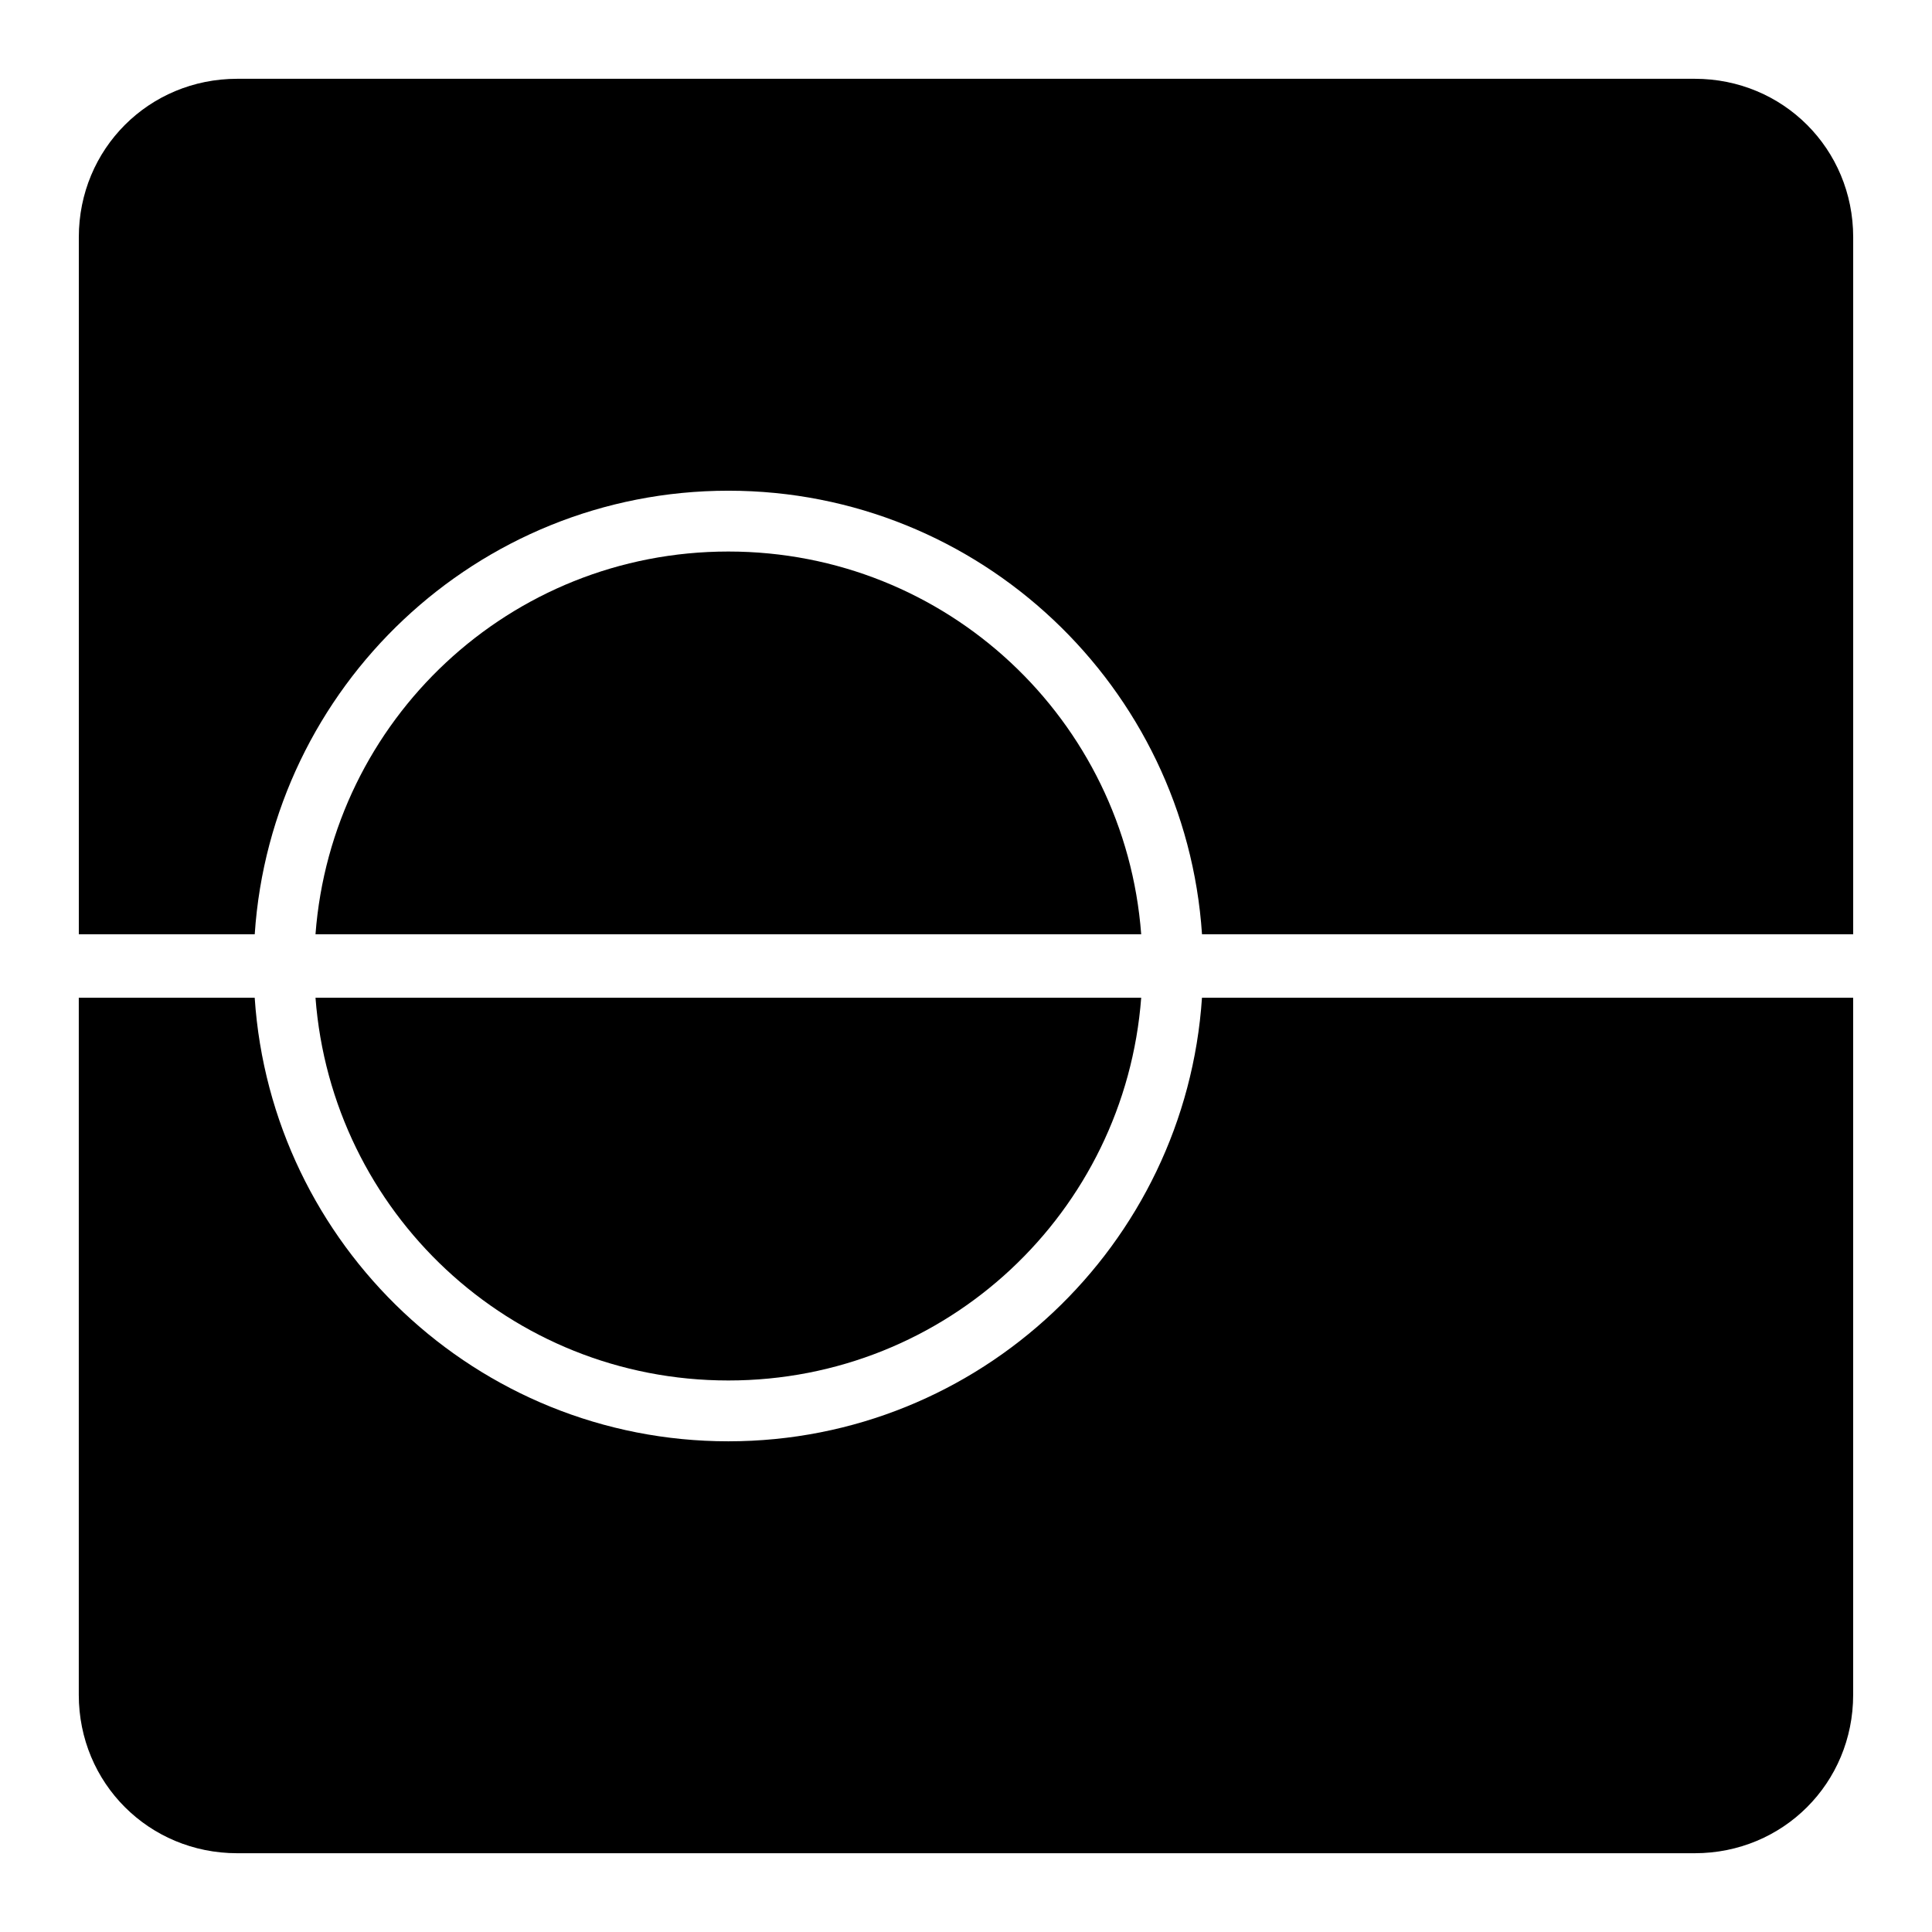 <?xml version="1.0" encoding="UTF-8"?>
<!-- Uploaded to: SVG Repo, www.svgrepo.com, Generator: SVG Repo Mixer Tools -->
<svg fill="#000000" width="800px" height="800px" version="1.1" viewBox="144 144 512 512" xmlns="http://www.w3.org/2000/svg">
 <g>
  <path d="m206.87 164.88h386.26c23.402 0 41.984 18.578 41.984 41.984v184.73h-172.57c-4.359-65.539-58.895-117.55-125.52-117.55-66.629 0-121.16 52.008-125.52 117.55h-46.617v-184.73c0-23.402 18.578-41.984 41.984-41.984z"/>
  <path d="m337.02 290.16c57.918 0 105.12 44.633 109.41 101.43h-218.82c4.289-56.801 51.492-101.43 109.41-101.43z"/>
  <path d="m164.88 408.41h46.617c4.359 65.539 58.895 117.55 125.52 117.55 66.629 0 121.16-52.008 125.52-117.55h172.57v184.73c0 23.402-18.578 41.984-41.984 41.984h-386.26c-23.402 0-41.984-18.578-41.984-41.984v-184.73z"/>
  <path d="m227.61 408.41h218.82c-4.297 56.793-51.496 101.43-109.41 101.43-57.914 0-105.11-44.641-109.41-101.43z"/>
 </g>
</svg>